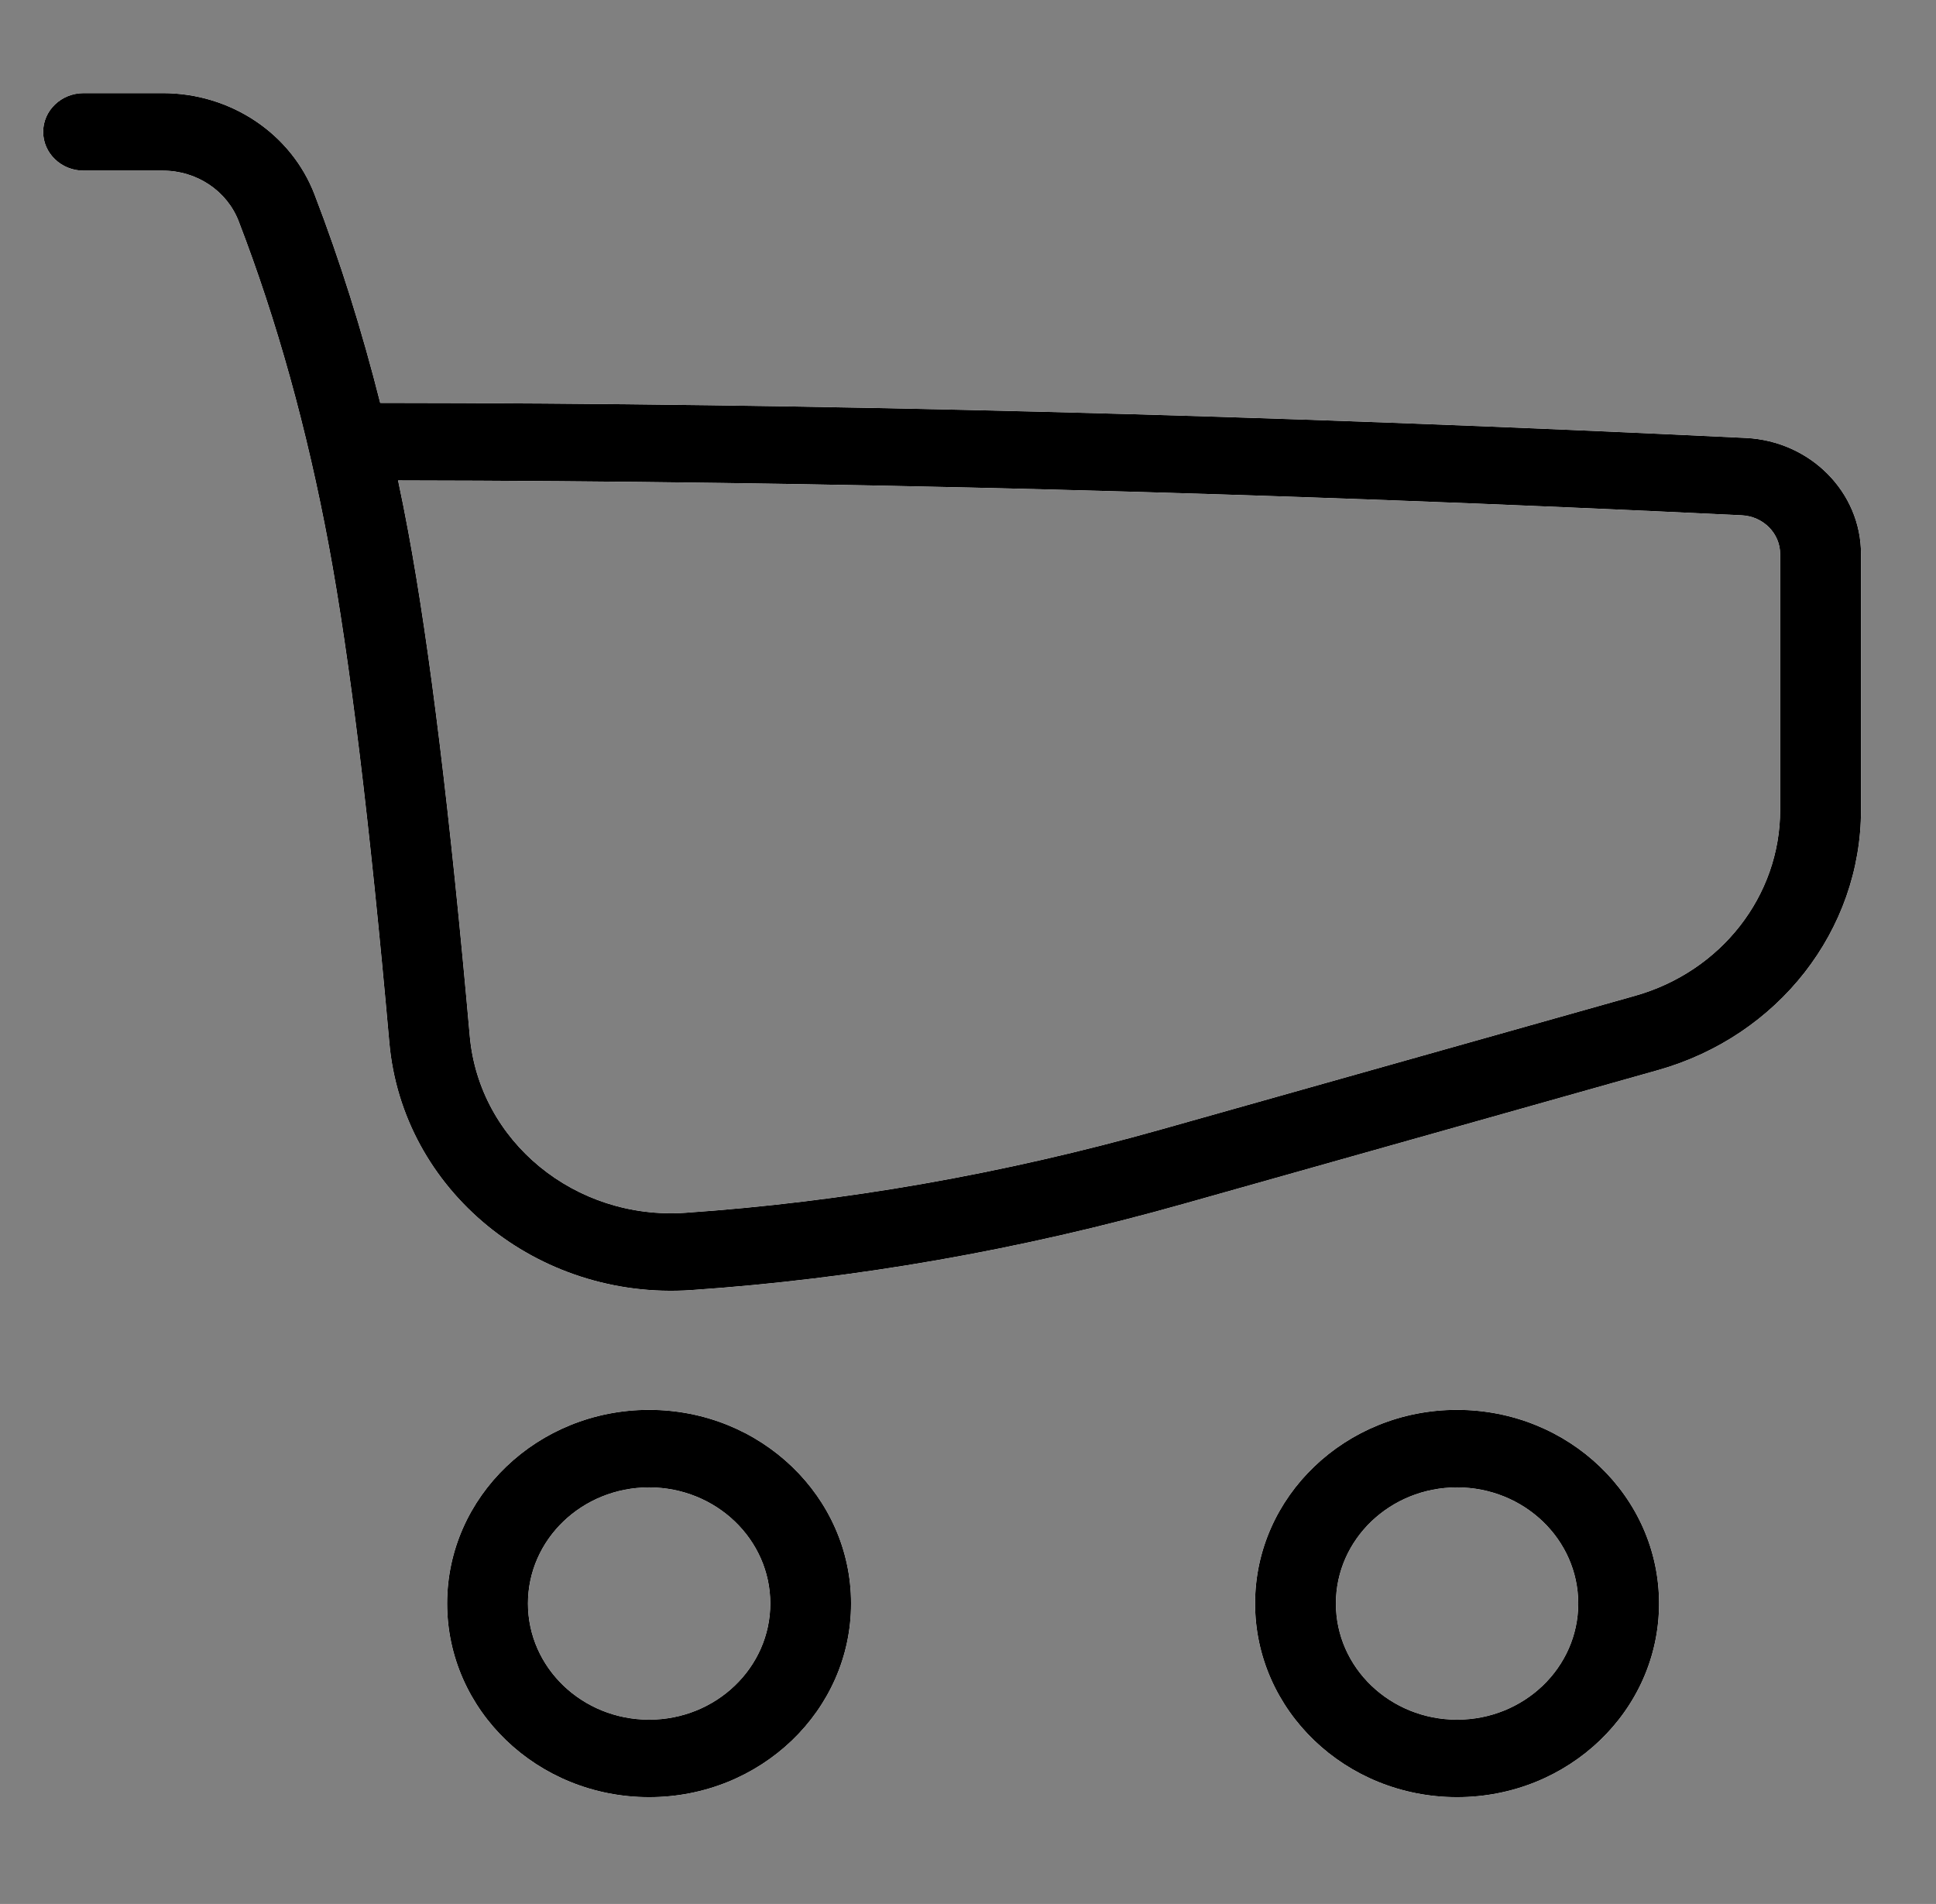 <?xml version="1.0" encoding="utf-8"?>
<!-- Generator: Adobe Illustrator 23.0.6, SVG Export Plug-In . SVG Version: 6.00 Build 0)  -->
<svg version="1.1" id="Layer_1" xmlns="http://www.w3.org/2000/svg" xmlns:xlink="http://www.w3.org/1999/xlink" x="0px" y="0px"
	 viewBox="0 0 426 419" style="enable-background:new 0 0 426 419;" xml:space="preserve">
<rect x="0" y="0" width="426" height="419" fill="#808080" stroke="none"/>
<style type="text/css">
	.st0{clip-path:url(#SVGID_2_);}
	.st1{clip-path:url(#SVGID_4_);fill:#000000;}
	.st2{display:none;}
	.st3{display:inline;}
	.st4{display:inline;clip-path:url(#SVGID_6_);}
	.st5{clip-path:url(#SVGID_8_);fill:#FFFFFF;}
	.st6{display:inline;clip-path:url(#SVGID_10_);}
	.st7{clip-path:url(#SVGID_12_);fill:#FFFFFF;}
	.st8{display:inline;clip-path:url(#SVGID_14_);}
	.st9{clip-path:url(#SVGID_16_);fill:#FFFFFF;}
	.st10{display:inline;clip-path:url(#SVGID_18_);}
	.st11{clip-path:url(#SVGID_20_);fill:#FFFFFF;}
	.st12{display:inline;clip-path:url(#SVGID_22_);}
	.st13{clip-path:url(#SVGID_24_);fill:#FFFFFF;}
	.st14{display:inline;clip-path:url(#SVGID_26_);}
	.st15{clip-path:url(#SVGID_28_);fill:#FFFFFF;}
	.st16{display:inline;clip-path:url(#SVGID_30_);}
	.st17{clip-path:url(#SVGID_32_);fill:#FFFFFF;}
	.st18{display:inline;clip-path:url(#SVGID_34_);}
	.st19{clip-path:url(#SVGID_36_);fill:#FFFFFF;}
	.st20{display:inline;clip-path:url(#SVGID_38_);}
	.st21{clip-path:url(#SVGID_40_);fill:#FFFFFF;}
</style>
<g>
	<defs>
		<path id="SVGID_1_" d="M89.83,117c4.72,25.35,9.23,62.33,13.54,111c2.06,23.21,23.19,40.55,47.43,38.9
			c34.89-2.4,69.79-8.5,104.72-18.35l104.29-29.41c18.91-5.35,31.9-21.97,31.9-40.89v-56.32c0-4.55-3.71-8.3-8.44-8.53
			c-103.36-4.99-201.92-7.54-295.68-7.67C88.38,109.45,89.13,113.2,89.83,117z M320.61,378.45c14.73,0,26.67-11.45,26.67-25.57
			c0-14.1-11.94-25.55-26.67-25.55s-26.66,11.45-26.66,25.55C293.95,367,305.88,378.45,320.61,378.45z M142.83,378.45
			c14.73,0,26.67-11.45,26.67-25.57c0-14.1-11.94-25.55-26.67-25.55s-26.66,11.45-26.66,25.55
			C116.17,367,128.11,378.45,142.83,378.45z M384.17,96.38c14.19,0.7,25.33,11.93,25.33,25.55v56.32
			c0,26.48-18.19,49.77-44.67,57.25L260.55,264.9c-36.14,10.21-72.3,16.53-108.47,19.01c-33.94,2.29-63.53-21.95-66.41-54.48
			c-4.27-48.17-8.72-84.69-13.33-109.42c-4.77-25.57-11.37-49.35-19.81-71.3C49.96,42,43.3,37.55,35.85,37.55H18.39
			c-4.91,0-8.89-3.83-8.89-8.53s3.98-8.52,8.89-8.52h17.46c14.9,0,28.22,8.9,33.36,22.3c5.6,14.58,10.41,29.85,14.45,45.87
			C178.9,88.73,279.07,91.3,384.17,96.38z M320.61,395.5c-24.55,0-44.44-19.08-44.44-42.63c0-23.52,19.9-42.6,44.44-42.6
			c24.55,0,44.45,19.08,44.45,42.6C365.06,376.42,345.16,395.5,320.61,395.5z M142.83,395.5c-24.55,0-44.44-19.08-44.44-42.63
			c0-23.52,19.9-42.6,44.44-42.6c24.55,0,44.44,19.08,44.44,42.6C187.28,376.42,167.38,395.5,142.83,395.5z"/>
	</defs>
	<use xlink:href="#SVGID_1_"  style="overflow:visible;fill:#FFFFFF;"/>
	<clipPath id="SVGID_2_">
		<use xlink:href="#SVGID_1_"  style="overflow:visible;"/>
	</clipPath>
	<g class="st0">
		<defs>
			<rect id="SVGID_3_" x="-22065.5" y="-779.5" width="25600" height="2000"/>
		</defs>
		<use xlink:href="#SVGID_3_"  style="overflow:visible;fill:#FFFFFF;"/>
		<clipPath id="SVGID_4_">
			<use xlink:href="#SVGID_3_"  style="overflow:visible;"/>
		</clipPath>
		<rect x="-115.5" y="-104.5" class="st1" width="650" height="625"/>
	</g>
</g>
<g class="st2">
	<defs>
		<path id="SVGID_5_" d="M102.92,405.99c-16.33,6.16-34.44-2.32-40.44-18.82c-1.67-4.6-2.27-9.53-1.75-14.37
			c4.63-43.89,13.74-79.9,27.45-108.09c-24.39-18.78-50.28-45.49-77.76-80.13c-10.82-13.66-8.73-33.61,4.7-44.61
			c3.86-3.18,8.4-5.39,13.26-6.43c29.99-6.46,63.98-9.87,101.99-10.26c10.4-38.67,26.21-72.77,47.44-102.21
			c10.26-14.24,30.01-17.34,44.03-6.86c2.59,1.95,4.88,4.27,6.77,6.91c21.26,29.62,37.1,63.67,47.51,102.16
			c38.55,0.39,72.72,3.8,102.53,10.29c16.97,3.68,27.74,20.59,24.15,37.71c-1,4.77-3.07,9.26-6.06,13.06
			c-27.14,34.88-53.26,61.74-78.43,80.53c13.19,27.9,22.2,63.68,27.13,107.45c1.96,17.41-10.36,33.2-27.62,35.2
			c-4.96,0.59-9.99-0.03-14.66-1.81c-41.03-15.62-74.32-33.66-99.88-54.22C177.75,372.3,144.29,390.42,102.92,405.99z
			 M196.98,331.92c3.57-3.15,8.91-3.18,12.51-0.05c24.45,21.15,57.93,39.84,100.46,56.03c1.81,0.69,3.76,0.92,5.67,0.72
			c6.77-0.79,11.7-7.12,10.9-14.15c-5.14-45.57-14.77-81.63-28.76-108.11c-2.24-4.27-0.96-9.52,2.99-12.27
			c25.47-17.71,52.5-44.83,80.96-81.42c1.2-1.54,2.04-3.36,2.44-5.3c1.46-6.94-2.87-13.74-9.55-15.17
			c-30.27-6.59-65.57-9.9-105.86-9.9c-4.37,0-8.18-2.97-9.24-7.2c-9.78-39.18-25.25-73.44-46.37-102.88
			c-0.76-1.04-1.66-1.98-2.69-2.75c-5.48-4.09-13.14-2.89-17.19,2.72C172.2,61.44,156.77,95.71,147,135.07
			c-1.05,4.23-4.87,7.23-9.24,7.23c-39.72,0-74.85,3.31-105.37,9.86c-1.89,0.43-3.67,1.29-5.18,2.51
			c-5.39,4.45-6.24,12.57-1.87,18.09c28.96,36.5,55.85,63.65,80.55,81.41c3.9,2.8,5.1,8.06,2.81,12.27
			c-14.5,26.72-24.23,62.85-29.03,108.37c-0.21,2.01,0.04,4,0.71,5.87c2.4,6.59,9.48,9.9,15.83,7.51
			C139.03,372.05,172.62,353.29,196.98,331.92z"/>
	</defs>
	<use xlink:href="#SVGID_5_"  style="display:inline;overflow:visible;fill:#FFFFFF;"/>
	<clipPath id="SVGID_6_" class="st3">
		<use xlink:href="#SVGID_5_"  style="overflow:visible;"/>
	</clipPath>
	<g class="st4">
		<defs>
			<rect id="SVGID_7_" x="-20183.1" y="-818.66" width="27306.58" height="2133.33"/>
		</defs>
		<use xlink:href="#SVGID_7_"  style="overflow:visible;fill:#FFFFFF;"/>
		<clipPath id="SVGID_8_">
			<use xlink:href="#SVGID_7_"  style="overflow:visible;"/>
		</clipPath>
		<rect x="-129.83" y="-125.33" class="st5" width="666.67" height="666.66"/>
	</g>
</g>
<g class="st2">
	<defs>
		<path id="SVGID_9_" d="M261.28,161.71c12.87,0.59,25.71,1.35,38.52,2.34V122.3c0-52.62-43.11-95.26-96.3-95.26
			s-96.3,42.64-96.3,95.26v41.76c12.81-0.99,25.65-1.76,38.52-2.34V122.3c0-31.58,25.87-57.15,57.78-57.15s57.78,25.57,57.78,57.15
			V161.71z M164.98,160.96c12.81-0.36,25.65-0.59,38.52-0.59s25.71,0.22,38.52,0.59V122.3c0-21.04-17.24-38.11-38.52-38.11
			s-38.52,17.07-38.52,38.11V160.96z M180.39,286.11c2.42,1.78,3.85,4.61,3.85,7.59v38.11c0,10.51,8.62,19.04,19.26,19.04
			s19.26-8.53,19.26-19.04V293.7c0-2.98,1.43-5.81,3.85-7.59c9.64-7.17,15.41-18.35,15.41-30.48c0-21.04-17.24-38.11-38.52-38.11
			s-38.52,17.07-38.52,38.11C164.98,267.77,170.76,278.94,180.39,286.11z M145.72,255.63c0-31.58,25.87-57.15,57.78-57.15
			s57.78,25.57,57.78,57.15c0,16.5-7.15,31.86-19.26,42.58v33.61c0,21.04-17.24,38.07-38.52,38.07s-38.52-17.03-38.52-38.07v-33.61
			C152.87,287.49,145.72,272.13,145.72,255.63z M327.09,185.58c-40.88-4.11-82.08-6.13-123.59-6.13c-41.49,0-82.67,2.02-123.54,6.13
			c-13.44,1.35-24.15,11.73-25.76,25.01c-3.18,26.03-4.77,57.11-4.77,93.28c0,12.96,0.21,24.43,0.62,34.39
			c0.98,23.93,19.79,43.42,43.92,45.49c40.05,3.48,76.56,5.21,109.54,5.21c32.97,0,69.47-1.73,109.5-5.21
			c24.1-2.07,42.89-21.51,43.92-45.4c0.44-10.22,0.66-22.03,0.66-35.42c0-35.9-1.58-66.69-4.72-92.37
			C351.22,197.31,340.52,186.93,327.09,185.58z M87.95,165.68V122.3C87.95,59.17,139.68,8,203.5,8s115.55,51.17,115.55,114.3v43.39
			c3.33,0.29,6.65,0.61,9.98,0.96c22.4,2.24,40.23,19.54,42.94,41.61c3.25,26.51,4.86,58.06,4.86,94.67
			c0,13.62-0.22,25.7-0.68,36.21c-1.43,33.46-27.75,60.69-61.48,63.61c-40.56,3.49-77.62,5.25-111.17,5.25
			c-33.57,0-70.63-1.76-111.21-5.25c-33.78-2.94-60.11-30.22-61.49-63.71c-0.42-10.25-0.63-21.98-0.63-35.17
			c0-36.89,1.63-68.72,4.91-95.57c2.7-22.11,20.54-39.41,42.94-41.68C81.33,166.29,84.64,165.97,87.95,165.68z"/>
	</defs>
	<use xlink:href="#SVGID_9_"  style="display:inline;overflow:visible;fill-rule:evenodd;clip-rule:evenodd;fill:#FFFFFF;"/>
	<clipPath id="SVGID_10_" class="st3">
		<use xlink:href="#SVGID_9_"  style="overflow:visible;"/>
	</clipPath>
	<g class="st6">
		<defs>
			<rect id="SVGID_11_" x="-17676.44" y="-818.66" width="27306.58" height="2133.33"/>
		</defs>
		<use xlink:href="#SVGID_11_"  style="overflow:visible;fill:#FFFFFF;"/>
		<clipPath id="SVGID_12_">
			<use xlink:href="#SVGID_11_"  style="overflow:visible;"/>
		</clipPath>
		<rect x="-103.17" y="-125.33" class="st7" width="613.33" height="666.66"/>
	</g>
</g>
<g class="st2">
	<defs>
		<path id="SVGID_13_" d="M31.19,156.51L173.92,15.36c8.26-8.17,13.35-11.58,20.17-13.63c6.32-1.89,12.86-1.89,19.18,0
			c6.82,2.05,11.91,5.46,20.17,13.63l142.31,140.74c14.33,14.17,23.41,32.71,25.77,52.61c1.32,11.14,1.98,24.03,1.98,38.69
			c0,23.75-1.72,58.44-5.17,104.14c-2.73,36.19-33.19,64.15-69.87,64.15h-49.07c-9.65,0-14.79-0.98-20.14-3.82
			c-5.01-2.64-9-6.6-11.67-11.54c-2.86-5.3-3.86-10.38-3.86-19.92V265.68c0-10.58-0.74-14.34-2.83-18.22
			c-1.68-3.11-4.1-5.49-7.24-7.17c-3.91-2.07-7.72-2.79-18.41-2.79h-23.1c-10.69,0-14.5,0.72-18.41,2.79
			c-3.15,1.68-5.56,4.06-7.24,7.17c-2.09,3.88-2.83,7.63-2.83,18.22v114.74c0,9.54-0.99,14.62-3.86,19.92
			c-2.68,4.94-6.67,8.89-11.67,11.54c-5.36,2.83-10.5,3.82-20.14,3.82H78.69c-36.59,0-67.02-27.85-69.85-63.92
			C5.28,306.52,3.5,271.76,3.5,247.4c0-14.49,0.63-27.17,1.9-38.08C7.72,189.34,16.81,170.74,31.19,156.51z M45.35,170.51
			c-11.18,11.07-18.25,25.54-20.06,41.08c-1.17,10.1-1.77,22.05-1.77,35.82c0,23.74,1.76,58.05,5.28,102.83
			c2.03,25.77,23.76,45.66,49.9,45.66h49.28c6.62,0,8.64-0.38,10.7-1.47c1.52-0.8,2.65-1.92,3.46-3.42
			c1.1-2.04,1.49-4.03,1.49-10.58V265.68c0-13.57,1.34-20.42,5.19-27.55c3.55-6.57,8.82-11.77,15.46-15.28
			c7.21-3.82,14.14-5.14,27.85-5.14h23.1c13.71,0,20.64,1.32,27.85,5.14c6.64,3.51,11.91,8.71,15.46,15.28
			c3.86,7.14,5.19,13.99,5.19,27.55v114.74c0,6.55,0.39,8.54,1.49,10.58c0.81,1.49,1.94,2.61,3.46,3.42
			c2.06,1.09,4.08,1.47,10.7,1.47h49.07c26.2,0,47.96-19.98,49.91-45.82c3.41-45.24,5.11-79.51,5.11-102.67
			c0-13.94-0.62-26.07-1.84-36.39c-1.84-15.47-8.9-29.89-20.04-40.92L219.29,29.36c-6.12-6.06-8.58-7.71-11.82-8.68
			c-2.53-0.76-5.04-0.76-7.57,0c-3.24,0.97-5.7,2.61-11.82,8.68L45.35,170.51z"/>
	</defs>
	<use xlink:href="#SVGID_13_"  style="display:inline;overflow:visible;fill:#FFFFFF;"/>
	<clipPath id="SVGID_14_" class="st3">
		<use xlink:href="#SVGID_13_"  style="overflow:visible;"/>
	</clipPath>
	<g class="st8">
		<defs>
			<rect id="SVGID_15_" x="-688.81" y="-168.92" width="15753.85" height="738.46"/>
		</defs>
		<use xlink:href="#SVGID_15_"  style="overflow:visible;fill:#FFFFFF;"/>
		<clipPath id="SVGID_16_">
			<use xlink:href="#SVGID_15_"  style="overflow:visible;"/>
		</clipPath>
		<rect x="-73.42" y="-76.61" class="st9" width="553.85" height="569.23"/>
	</g>
</g>
<g class="st2">
	<defs>
		<path id="SVGID_17_" d="M122.3,151.32h8.12c4.48,0,8.12-3.63,8.12-8.1c0-4.47-3.64-8.09-8.12-8.09h-8.12V151.32z M106.06,127.03
			c0-4.47,3.64-8.09,8.12-8.09h16.24c13.45,0,24.36,10.87,24.36,24.29c0,12.35-9.24,22.54-21.2,24.09l18.82,18.77
			c3.17,3.16,3.17,8.29,0,11.45c-3.17,3.17-8.31,3.17-11.48,0l-18.62-18.56v12.84c0,4.47-3.64,8.1-8.12,8.1
			c-4.48,0-8.12-3.63-8.12-8.1v-31.82c-0.02-0.35-0.02-0.69,0-1.02V127.03z M73.59,151.32h8.12c4.48,0,8.12,3.62,8.12,8.09
			s-3.64,8.1-8.12,8.1h-8.12v24.28c0,4.47-3.64,8.1-8.12,8.1c-4.48,0-8.12-3.63-8.12-8.1v-64.78c0-4.47,3.64-8.09,8.12-8.09h16.24
			c4.48,0,8.12,3.62,8.12,8.09c0,4.47-3.64,8.1-8.12,8.1h-8.12V151.32z M187.26,151.32h8.12c4.48,0,8.12,3.62,8.12,8.09
			s-3.64,8.1-8.12,8.1h-8.12v16.19h8.12c4.48,0,8.12,3.62,8.12,8.09c0,4.47-3.64,8.1-8.12,8.1h-16.24c-4.48,0-8.12-3.63-8.12-8.1
			v-64.78c0-4.47,3.64-8.09,8.12-8.09h16.24c4.48,0,8.12,3.62,8.12,8.09c0,4.47-3.64,8.1-8.12,8.1h-8.12V151.32z M235.98,151.32
			h8.12c4.48,0,8.12,3.62,8.12,8.09s-3.64,8.1-8.12,8.1h-8.12v16.19h8.12c4.48,0,8.12,3.62,8.12,8.09c0,4.47-3.64,8.1-8.12,8.1
			h-16.24c-4.48,0-8.12-3.63-8.12-8.1v-64.78c0-4.47,3.64-8.09,8.12-8.09h16.24c4.48,0,8.12,3.62,8.12,8.09
			c0,4.47-3.64,8.1-8.12,8.1h-8.12V151.32z M309.06,345.65c13.45,0,24.36-10.87,24.36-24.28c0-13.42-10.91-24.3-24.36-24.3
			c-13.45,0-24.36,10.88-24.36,24.3C284.7,334.78,295.6,345.65,309.06,345.65z M309.06,361.85c-22.42,0-40.6-18.12-40.6-40.48
			c0-22.36,18.18-40.49,40.6-40.49c22.42,0,40.6,18.13,40.6,40.49C349.65,343.72,331.48,361.85,309.06,361.85z M130.42,345.65
			c13.45,0,24.36-10.87,24.36-24.28c0-13.42-10.91-24.3-24.36-24.3c-13.45,0-24.36,10.88-24.36,24.3
			C106.06,334.78,116.97,345.65,130.42,345.65z M130.42,361.85c-22.42,0-40.6-18.12-40.6-40.48c0-22.36,18.18-40.49,40.6-40.49
			c22.42,0,40.6,18.13,40.6,40.49C171.02,343.72,152.85,361.85,130.42,361.85z M51,75.77c-11.33,1.09-20.39,9.86-21.83,21.12
			c-2.87,22.58-4.31,43.68-4.31,63.32c0,15.56,0.9,32.77,2.7,51.62c1.98,20.78,19.48,36.64,40.42,36.64h192.36
			c13.45,0,24.36-10.87,24.36-24.28V100.05c0-12.65-9.74-23.18-22.39-24.2c-45.29-3.68-82.49-5.5-111.59-5.5
			C121.83,70.35,88.59,72.15,51,75.77z M244.1,297.07c4.48,0,8.12,3.63,8.12,8.1s-3.64,8.09-8.12,8.09h-48.72
			c-4.48,0-8.12-3.62-8.12-8.09s3.64-8.1,8.12-8.1H244.1z M300.94,135.13h23.61c12.65,0,24.58,5.87,32.26,15.9l33.22,43.35
			c5.41,7.06,8.34,15.7,8.34,24.58v53.82c0,16.03-9.44,30.36-23.82,36.87c-4.08,1.85-8.9,0.05-10.75-4.02
			c-1.85-4.07-0.05-8.87,4.04-10.72c8.64-3.92,14.3-12.52,14.3-22.14v-53.82c0-5.33-1.76-10.52-5.01-14.76l-33.22-43.34
			c-4.61-6.01-11.76-9.54-19.35-9.54h-23.61v72.87c0,22.36-18.18,40.48-40.6,40.48H67.98c-3.63,0-7.19-0.34-10.64-0.99v9.09
			c0,9.59,5.63,18.16,14.22,22.1c4.08,1.86,5.87,6.68,4,10.74c-1.87,4.06-6.69,5.84-10.77,3.98c-14.31-6.54-23.69-20.83-23.69-36.81
			v-14.83c-16.25-8.71-27.85-25.1-29.71-44.58c-1.85-19.34-2.77-37.05-2.77-53.16c0-20.35,1.48-42.13,4.43-65.36
			c2.39-18.77,17.49-33.38,36.38-35.2c38.08-3.66,71.83-5.5,101.28-5.5c29.59,0,67.21,1.85,112.9,5.55
			c21.08,1.7,37.31,19.26,37.31,40.35V135.13z"/>
	</defs>
	<use xlink:href="#SVGID_17_"  style="display:inline;overflow:visible;fill:#FFFFFF;"/>
	<clipPath id="SVGID_18_" class="st3">
		<use xlink:href="#SVGID_17_"  style="overflow:visible;"/>
	</clipPath>
	<g class="st10">
		<defs>
			<rect id="SVGID_19_" x="-401.63" y="-202.26" width="10502.56" height="820.51"/>
		</defs>
		<use xlink:href="#SVGID_19_"  style="overflow:visible;fill:#FFFFFF;"/>
		<clipPath id="SVGID_20_">
			<use xlink:href="#SVGID_19_"  style="overflow:visible;"/>
		</clipPath>
		<rect x="-42.65" y="2.87" class="st11" width="492.31" height="410.26"/>
	</g>
</g>
<g class="st2">
	<defs>
		<path id="SVGID_21_" d="M119.46,151.13c-4.02,1.75-8.68-0.13-10.42-4.2s0.12-8.8,4.14-10.55L279.61,63.6
			c4.02-1.75,8.68,0.13,10.42,4.2c1.73,4.07-0.12,8.8-4.14,10.55L119.46,151.13z M195.57,183.9c0-4.43,3.55-8.03,7.93-8.03
			s7.93,3.6,7.93,8.03v183.91c0,4.44-3.55,8.03-7.93,8.03s-7.93-3.59-7.93-8.03V183.9z M359.07,112.21
			c4.06-1.65,8.68,0.36,10.3,4.47c1.63,4.12-0.35,8.79-4.42,10.44l-158.51,64.24c-1.89,0.77-4,0.77-5.89,0L42.05,127.12
			c-4.06-1.65-6.04-6.32-4.42-10.44c1.63-4.12,6.24-6.12,10.3-4.47l155.57,63.05L359.07,112.21z M53.1,96.78
			C73.23,84,93.23,73.12,113.09,64.14c20.46-9.24,44.94-18.5,73.46-27.8c11.02-3.59,22.88-3.6,33.91-0.02
			c28.68,9.3,53.17,18.57,73.48,27.83c19.68,8.97,39.63,19.85,59.86,32.61c9.96,6.29,16.66,16.72,18.29,28.5
			c3.85,27.75,5.78,55.4,5.78,82.95s-1.93,55.1-5.78,82.65c-1.64,11.69-8.27,22.07-18.14,28.36c-19.93,12.7-39.95,23.57-60.04,32.62
			c-20.71,9.32-45.2,18.58-73.5,27.81c-10.99,3.58-22.82,3.6-33.83,0.06c-28.17-9.1-52.67-18.39-73.51-27.89
			c-20.15-9.19-40.11-20.04-59.89-32.57c-9.94-6.3-16.62-16.74-18.24-28.51c-3.87-28.11-5.8-55.91-5.8-83.4
			c0-27.4,1.92-54.8,5.76-82.19C36.55,113.44,43.2,103.06,53.1,96.78z M61.51,110.39c-5.94,3.77-9.93,10-10.92,17.03
			c-3.74,26.65-5.61,53.28-5.61,79.93c0,26.75,1.88,53.81,5.65,81.19c0.97,7.06,4.98,13.32,10.94,17.1
			c19.18,12.15,38.5,22.67,57.99,31.55c20.24,9.23,44.18,18.3,71.81,27.22c7.86,2.54,16.31,2.53,24.16-0.03
			c27.79-9.06,51.76-18.13,71.91-27.2c19.39-8.74,38.74-19.26,58.04-31.55c5.92-3.78,9.9-9.99,10.89-17.02
			c3.75-26.8,5.62-53.6,5.62-80.39c0-26.8-1.87-53.7-5.62-80.72c-0.98-7.07-5-13.32-10.97-17.1c-19.64-12.4-38.97-22.93-57.99-31.6
			c-19.72-8.98-43.66-18.05-71.81-27.19c-7.88-2.55-16.35-2.54-24.22,0.02c-28.01,9.13-51.96,18.19-71.86,27.18
			C100.38,87.48,81.03,98,61.51,110.39z"/>
	</defs>
	<use xlink:href="#SVGID_21_"  style="display:inline;overflow:visible;fill:#FFFFFF;"/>
	<clipPath id="SVGID_22_" class="st3">
		<use xlink:href="#SVGID_21_"  style="overflow:visible;"/>
	</clipPath>
	<g class="st12">
		<defs>
			<rect id="SVGID_23_" x="-3078.55" y="-202.26" width="10502.56" height="820.51"/>
		</defs>
		<use xlink:href="#SVGID_23_"  style="overflow:visible;fill:#FFFFFF;"/>
		<clipPath id="SVGID_24_">
			<use xlink:href="#SVGID_23_"  style="overflow:visible;"/>
		</clipPath>
		<rect x="-22.14" y="-17.64" class="st13" width="451.28" height="451.28"/>
	</g>
</g>
<g class="st2">
	<defs>
		<path id="SVGID_25_" d="M219.35,255.53c4.38,0,7.93,3.55,7.93,7.92c0,4.38-3.55,7.93-7.93,7.93h-39.63
			c-13.13,0-23.78-10.64-23.78-23.77v-3.97c0-15.24,9.75-28.77,24.21-33.59l12.5-4.17c6.47-2.15,10.84-8.21,10.84-15.04v-14.56
			c0-8.75-7.1-15.85-15.85-15.85h-15.93c-4.38,0-7.93-3.55-7.93-7.93c0-4.38,3.55-7.93,7.93-7.93h15.93
			c17.51,0,31.7,14.19,31.7,31.7v14.56c0,13.65-8.73,25.77-21.68,30.08l-12.5,4.17c-7.99,2.65-13.38,10.13-13.38,18.55v3.97
			c0,4.38,3.55,7.93,7.93,7.93H219.35z M186.35,363.08c-4.28-0.92-7.02-5.12-6.11-9.41c0.91-4.28,5.11-7.02,9.4-6.1
			c9.69,2.05,19.63,3.09,29.71,3.09c78.79,0,142.66-63.88,142.66-142.65c0-78.79-63.87-142.67-142.66-142.67
			c-10.17,0-20.19,1.07-29.96,3.16c-4.28,0.91-8.49-1.82-9.41-6.1c-0.92-4.28,1.81-8.49,6.09-9.41c10.86-2.32,21.99-3.5,33.27-3.5
			c87.54,0,158.51,70.96,158.51,158.51c0,87.54-70.97,158.5-158.51,158.5C208.16,366.51,197.12,365.35,186.35,363.08z
			 M149.31,290.63c4.43,41.15,6.64,66.17,6.64,75.63c0,2.94-1.63,5.64-4.24,7.02c-10.21,5.36-26.62,8.24-49.64,9
			c-24.52,0.82-46.67-14.56-54.46-37.83c-12.34-36.84-18.47-82.49-18.47-136.96c0-54.31,6.09-99.63,18.35-136.04
			c7.79-23.12,29.78-38.44,54.17-37.75c24.66,0.71,41.25,3.6,50.5,9.28c2.35,1.44,3.78,4,3.78,6.76c0,8.88-2.21,33.86-6.65,75.6
			c-1.15,10.83-9.52,19.5-20.31,21.02l-16.1,2.28c-11.78,1.67-20.51,11.78-20.44,23.68c0.06,10.56,0.09,22.46,0.09,35.67
			s-0.03,25.1-0.09,35.67c-0.07,11.89,8.66,22.01,20.44,23.67l16.12,2.28C139.79,271.16,148.15,279.81,149.31,290.63z
			 M282.75,223.85H261.4c-1.12,0-2.25-0.08-3.36-0.24c-13-1.86-22.03-13.91-20.18-26.9l5.34-37.38c0.62-4.34,4.63-7.34,8.97-6.73
			c4.33,0.62,7.34,4.63,6.73,8.96l-5.34,37.39c-0.62,4.33,2.39,8.34,6.72,8.96c0.37,0.06,0.75,0.09,1.12,0.09h21.35v-55.49
			c0-4.37,3.55-7.92,7.93-7.92c4.38,0,7.92,3.55,7.92,7.92v110.96c0,4.37-3.55,7.92-7.92,7.92c-4.38,0-7.93-3.55-7.93-7.92V223.85z
			 M133.56,292.33c-0.39-3.61-3.18-6.49-6.77-7l-16.12-2.28c-19.63-2.79-34.18-19.64-34.07-39.47c0.06-10.53,0.09-22.4,0.09-35.58
			c0-13.19-0.03-25.05-0.09-35.59c-0.11-19.81,14.44-36.67,34.07-39.45l16.1-2.28c3.6-0.51,6.38-3.41,6.77-7.02
			c3.69-34.7,5.83-57.84,6.4-69.02c-7.46-2.76-20.51-4.57-38.73-5.1C83.79,49.05,68.08,60,62.52,76.52
			C50.86,111.11,45,154.79,45,207.49c0,52.88,5.91,96.88,17.65,131.93c5.57,16.62,21.38,27.61,38.9,27.02
			c17.32-0.58,30.2-2.43,38.4-5.32C139.38,349.6,137.24,326.56,133.56,292.33z"/>
	</defs>
	<use xlink:href="#SVGID_25_"  style="display:inline;overflow:visible;fill:#FFFFFF;"/>
	<clipPath id="SVGID_26_" class="st3">
		<use xlink:href="#SVGID_25_"  style="overflow:visible;"/>
	</clipPath>
	<g class="st14">
		<defs>
			<rect id="SVGID_27_" x="-5468.29" y="-202.21" width="10502.56" height="820.51"/>
		</defs>
		<use xlink:href="#SVGID_27_"  style="overflow:visible;fill:#FFFFFF;"/>
		<clipPath id="SVGID_28_">
			<use xlink:href="#SVGID_27_"  style="overflow:visible;"/>
		</clipPath>
		<rect x="-22.14" y="-17.59" class="st15" width="451.28" height="451.19"/>
	</g>
</g>
<g class="st2">
	<defs>
		<path id="SVGID_29_" d="M285.32,171.63h36.36c15.06,0,27.27,12.21,27.27,27.27v18.18c0,15.07-12.21,27.27-27.27,27.27h-36.36
			c-15.06,0-27.27-12.2-27.27-27.27V198.9C258.05,183.85,270.26,171.63,285.32,171.63z M285.32,189.82c-5.02,0-9.09,4.07-9.09,9.08
			v18.18c0,5.03,4.07,9.1,9.09,9.1h36.36c5.02,0,9.09-4.07,9.09-9.1V198.9c0-5.01-4.07-9.08-9.09-9.08H285.32z M294.41,280.73
			c-5.02,0-9.09-4.07-9.09-9.09c0-5.02,4.07-9.09,9.09-9.09h36.36c5.02,0,9.09,4.07,9.09,9.09c0,5.02-4.07,9.09-9.09,9.09H294.41z
			 M221.68,280.73c-5.02,0-9.09-4.07-9.09-9.09c0-5.02,4.07-9.09,9.09-9.09h36.36c5.02,0,9.09,4.07,9.09,9.09
			c0,5.02-4.07,9.09-9.09,9.09H221.68z M148.95,280.73c-5.02,0-9.09-4.07-9.09-9.09c0-5.02,4.07-9.09,9.09-9.09h36.36
			c5.02,0,9.09,4.07,9.09,9.09c0,5.02-4.07,9.09-9.09,9.09H148.95z M76.23,280.73c-5.02,0-9.09-4.07-9.09-9.09
			c0-5.02,4.07-9.09,9.09-9.09h36.36c5.02,0,9.09,4.07,9.09,9.09c0,5.02-4.07,9.09-9.09,9.09H76.23z M79.11,189.82
			c-5.02,0-9.09-4.07-9.09-9.09c0-5.02,4.07-9.09,9.09-9.09h66.63c5.02,0,9.09,4.07,9.09,9.09c0,5.02-4.07,9.09-9.09,9.09H79.11z
			 M79.11,153.46c-5.02,0-9.09-4.07-9.09-9.09c0-5.02,4.07-9.09,9.09-9.09h103c5.02,0,9.09,4.07,9.09,9.09
			c0,5.02-4.07,9.09-9.09,9.09H79.11z M65.7,68.18c52.91-3.76,98.74-5.64,137.51-5.64c38.82,0,84.85,1.89,138.08,5.65
			c31.18,2.21,56.14,26.73,58.9,57.87c2.21,24.97,3.31,52.29,3.31,81.94c0,29.66-1.1,56.98-3.32,81.97
			c-2.76,31.12-27.7,55.64-58.87,57.86c-52.68,3.76-98.41,5.63-137.22,5.63c-38.91,0-85.03-1.88-138.37-5.66
			c-31.18-2.2-56.14-26.73-58.9-57.87C4.6,264.95,3.5,237.65,3.5,208c0-29.66,1.1-56.98,3.32-81.96
			C9.57,94.91,34.53,70.39,65.7,68.18z M66.99,86.32c-22.27,1.58-40.09,19.1-42.06,41.34c-2.16,24.42-3.25,51.2-3.25,80.35
			c0,29.14,1.08,55.9,3.24,80.33c1.97,22.24,19.8,39.75,42.07,41.33c52.94,3.75,98.64,5.61,137.09,5.61
			c38.34,0,83.66-1.85,135.93-5.58c22.26-1.59,40.08-19.1,42.05-41.33c2.16-24.42,3.25-51.21,3.25-80.36
			c0-29.14-1.08-55.92-3.25-80.34c-1.97-22.24-19.8-39.75-42.07-41.34c-52.84-3.73-98.44-5.6-136.8-5.6
			C164.9,80.73,119.49,82.59,66.99,86.32z"/>
	</defs>
	<use xlink:href="#SVGID_29_"  style="display:inline;overflow:visible;fill:#FFFFFF;"/>
	<clipPath id="SVGID_30_" class="st3">
		<use xlink:href="#SVGID_29_"  style="overflow:visible;"/>
	</clipPath>
	<g class="st16">
		<defs>
			<rect id="SVGID_31_" x="-8078.55" y="-193.87" width="10502.56" height="820.51"/>
		</defs>
		<use xlink:href="#SVGID_31_"  style="overflow:visible;fill:#FFFFFF;"/>
		<clipPath id="SVGID_32_">
			<use xlink:href="#SVGID_31_"  style="overflow:visible;"/>
		</clipPath>
		<rect x="-47.78" y="11.26" class="st17" width="502.56" height="393.47"/>
	</g>
</g>
<g class="st2">
	<defs>
		<path id="SVGID_33_" d="M369.41,193.74c-0.25-0.28-0.51-0.56-0.78-0.8L265.41,89.75c-5.58-5.57-5.57-14.59,0.02-20.13
			c5.59-5.57,14.65-5.57,20.23,0L388.88,172.8c19.51,19.47,19.48,51.05-0.06,70.52L285.37,346.4c-5.59,5.54-14.64,5.54-20.23,0
			c-5.59-5.57-5.58-14.62,0-20.16l103.46-103.08c0.29-0.31,0.57-0.59,0.84-0.91H17.8c-7.9,0-14.3-6.37-14.3-14.25
			c0-7.87,6.4-14.27,14.3-14.27H369.41z"/>
	</defs>
	<use xlink:href="#SVGID_33_"  style="display:inline;overflow:visible;fill:#FFFFFF;"/>
	<clipPath id="SVGID_34_" class="st3">
		<use xlink:href="#SVGID_33_"  style="overflow:visible;"/>
	</clipPath>
	<g class="st18">
		<defs>
			<rect id="SVGID_35_" x="-12365.39" y="-108693.81" width="35660.2" height="176977.67"/>
		</defs>
		<use xlink:href="#SVGID_35_"  style="overflow:visible;fill:#FFFFFF;"/>
		<clipPath id="SVGID_36_">
			<use xlink:href="#SVGID_35_"  style="overflow:visible;"/>
		</clipPath>
		<rect x="-170.62" y="-108.68" class="st19" width="748.24" height="633.39"/>
	</g>
</g>
<g class="st2">
	<defs>
		<path id="SVGID_37_" d="M130.77,215.32h63.64c12.12,0,12.12,18.12,0,18.12h-63.64C118.65,233.43,118.65,215.32,130.77,215.32z
			 M130.77,160.97h145.45c12.12,0,12.12,18.12,0,18.12H130.77C118.65,179.08,118.65,160.97,130.77,160.97z M130.77,106.6h145.45
			c12.12,0,12.12,18.12,0,18.12H130.77C118.65,124.72,118.65,106.6,130.77,106.6z M227.81,384.8c-2.62,5.14-6.8,9.3-11.94,11.9
			c-13.42,6.82-29.84,1.48-36.67-11.9l-31.47-61.63c-26.98-0.81-54.17-2.2-81.55-4.17C35,316.79,10.07,292.33,7.33,261.32
			c-2.55-28.88-3.83-59.2-3.83-90.97c0-31.67,1.27-61.9,3.81-90.7c2.74-31.05,27.71-55.52,58.92-57.72
			c53.13-3.73,99.08-5.6,137.87-5.6c38.69,0,84.25,1.85,136.72,5.57c31.19,2.22,56.15,26.67,58.88,57.72
			c2.54,28.8,3.81,59.05,3.81,90.73c0,31.8-1.28,62.17-3.84,91.07c-2.74,30.98-27.63,55.42-58.76,57.68
			c-27.22,1.97-54.44,3.35-81.66,4.15L227.81,384.8z M245.48,310.23c1.51-2.97,4.53-4.87,7.87-4.95
			c28.74-0.75,57.49-2.16,86.23-4.26c22.24-1.6,40.01-19.05,41.97-41.18c2.51-28.37,3.77-58.2,3.77-89.49
			c0-31.16-1.25-60.88-3.74-89.15c-1.96-22.17-19.78-39.65-42.06-41.22c-52.06-3.68-97.21-5.53-135.43-5.53
			c-38.33,0-83.86,1.85-136.59,5.57c-22.29,1.55-40.13,19.03-42.08,41.22c-2.49,28.25-3.74,57.97-3.74,89.12
			c0,31.25,1.25,61.04,3.76,89.38c1.96,22.15,19.77,39.6,42.03,41.2c28.95,2.07,57.67,3.5,86.16,4.27c3.33,0.1,6.34,2,7.85,4.95
			l33.92,66.43c2.28,4.47,7.75,6.25,12.22,3.97c1.71-0.87,3.11-2.25,3.98-3.97L245.48,310.23z"/>
	</defs>
	<use xlink:href="#SVGID_37_"  style="display:inline;overflow:visible;fill:#FFFFFF;"/>
	<clipPath id="SVGID_38_" class="st3">
		<use xlink:href="#SVGID_37_"  style="overflow:visible;"/>
	</clipPath>
	<g class="st20">
		<defs>
			<rect id="SVGID_39_" x="-1463.17" y="-41417" width="17066.67" height="84700"/>
		</defs>
		<use xlink:href="#SVGID_39_"  style="overflow:visible;fill:#FFFFFF;"/>
		<clipPath id="SVGID_40_">
			<use xlink:href="#SVGID_39_"  style="overflow:visible;"/>
		</clipPath>
		<rect x="-79.83" y="-67" class="st21" width="566.67" height="550"/>
	</g>
</g>
</svg>
